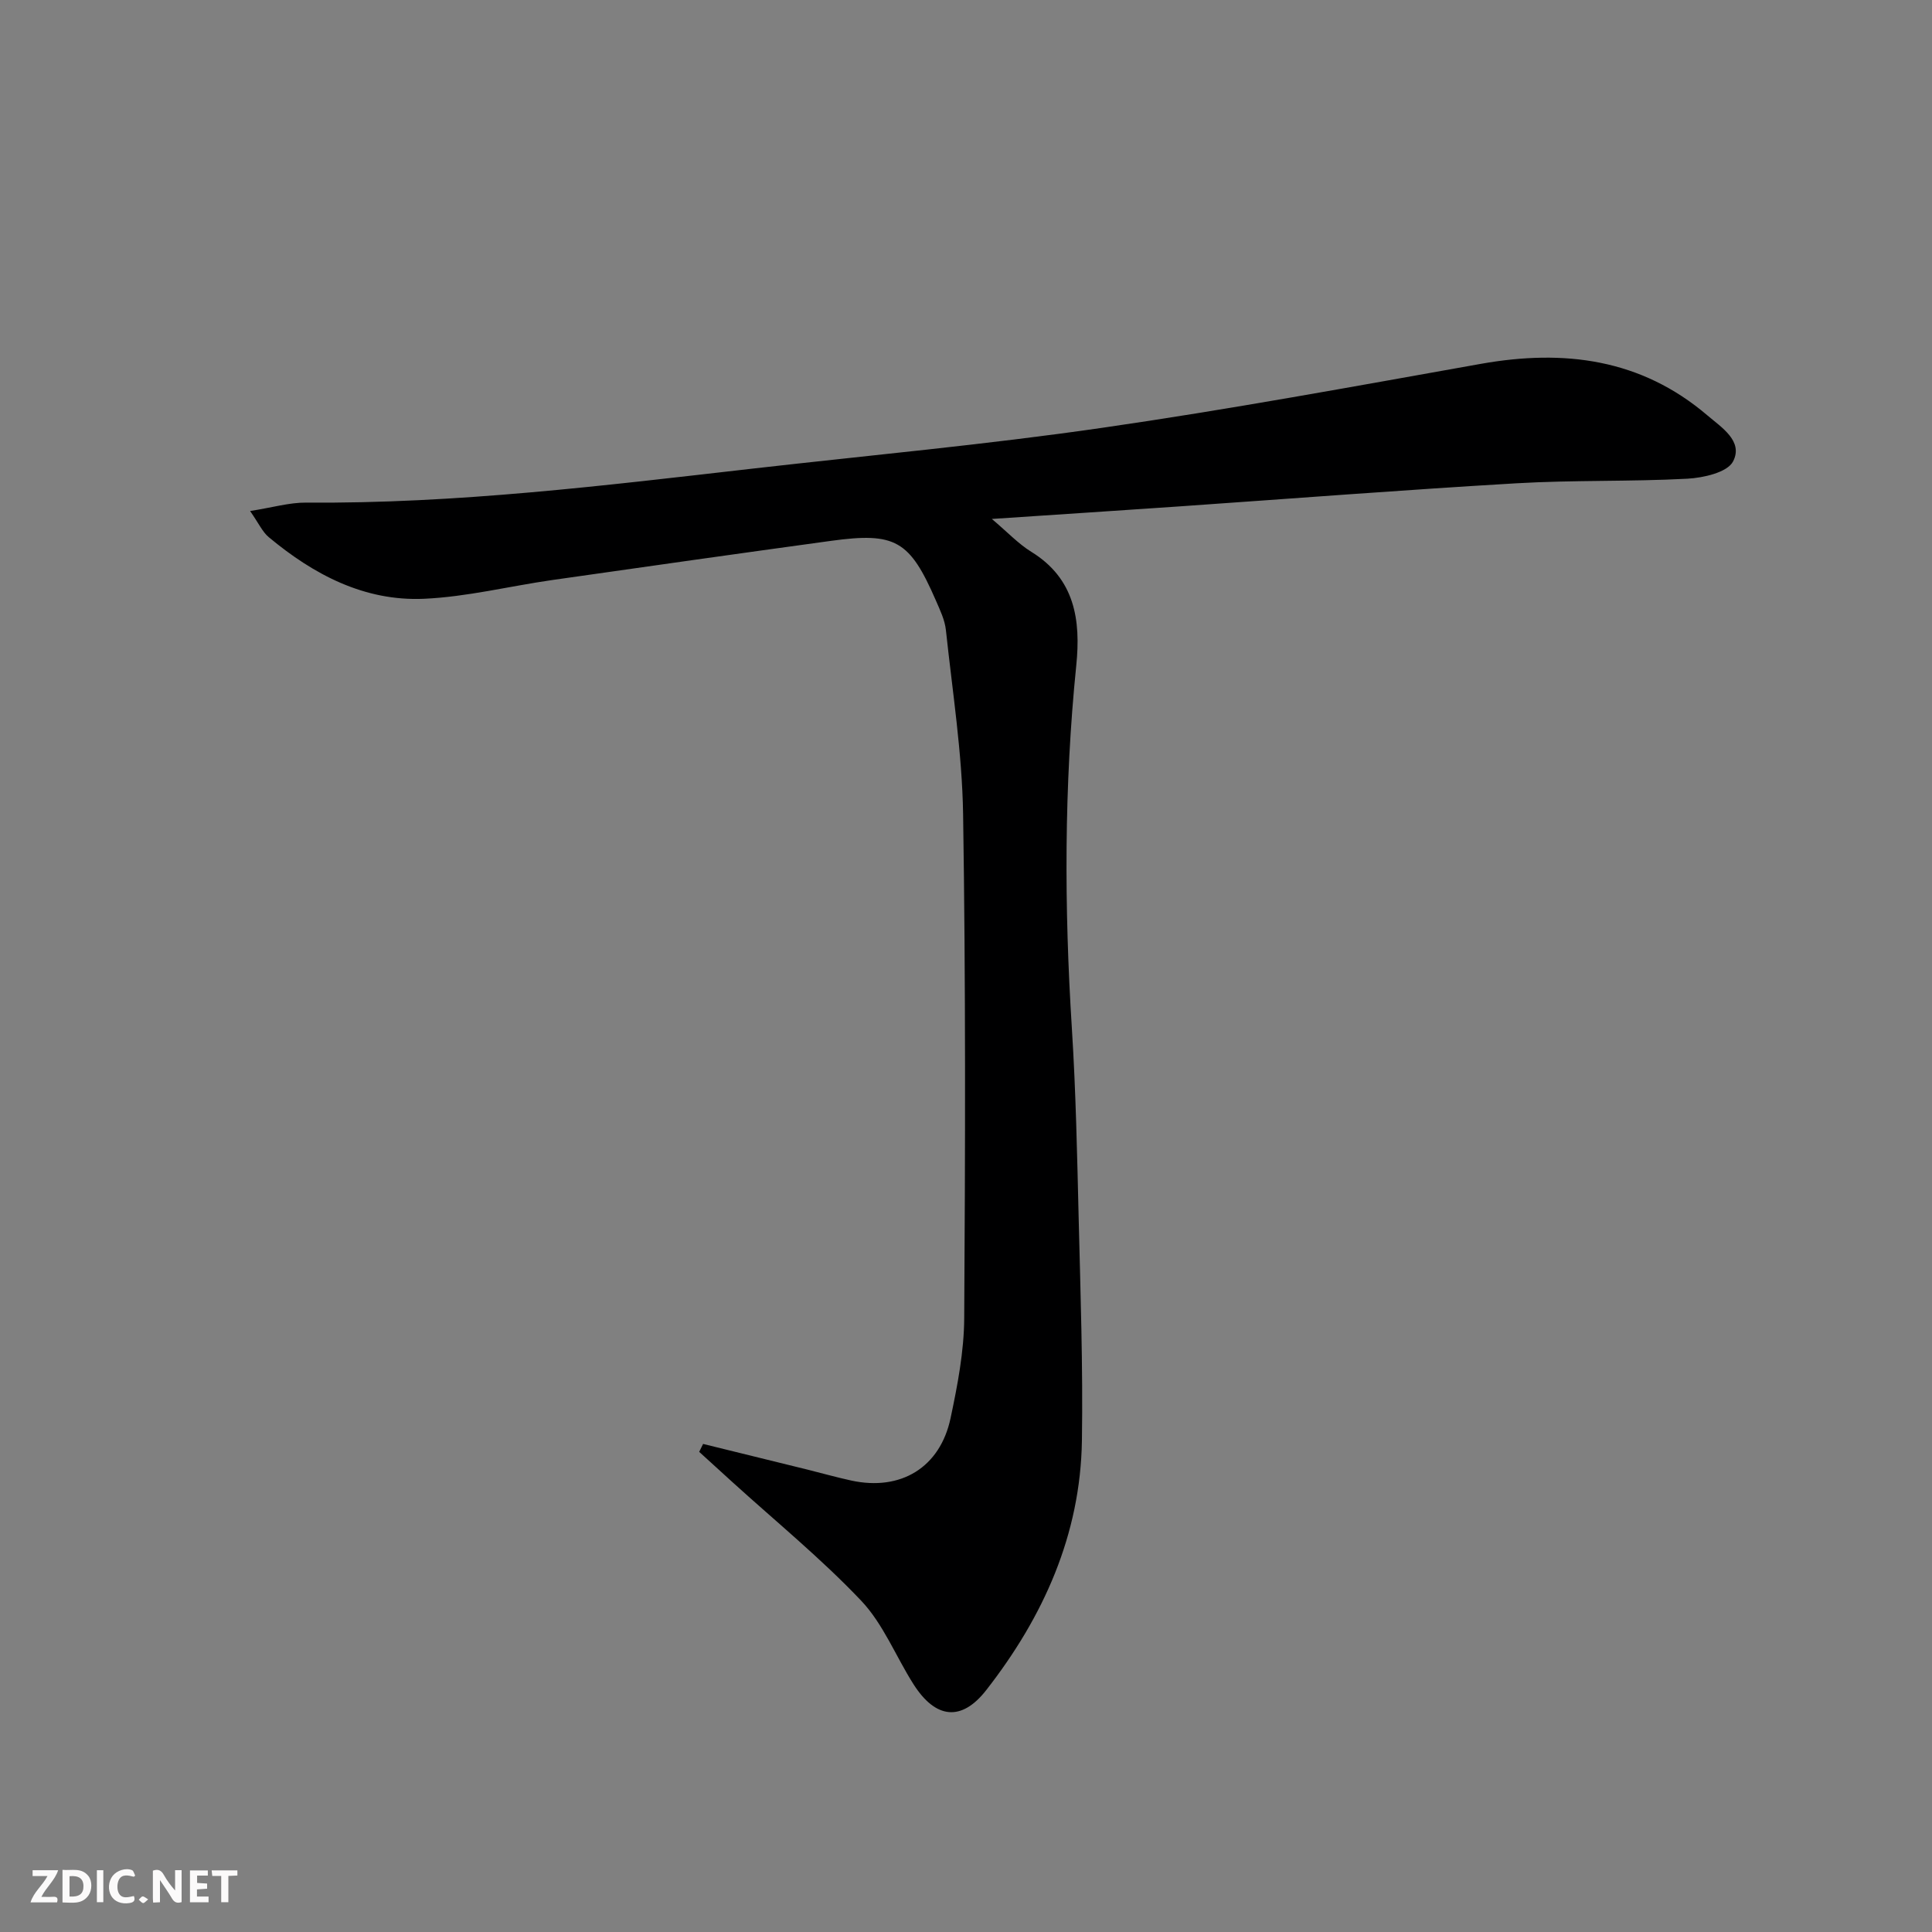<svg enable-background="new 0 0 400 400" viewBox="0 0 400 400" xmlns="http://www.w3.org/2000/svg"><rect x="0" y="0" width="400" height="400" fill="#808080" stroke="none"/><g fill="#fbfafa"><path d="m37.59 393.81c-.92.31-1.52.05-2-.78-.7-1.2-1.52-2.34-2.47-3.78v4.59c-.55.03-.95.05-1.41.07-.03-.37-.06-.64-.06-.91 0-1.91 0-3.81 0-5.7 1.13-.41 1.77-.03 2.29.91.62 1.11 1.38 2.14 2.31 3.19v-4.2h1.35v6.61z"/><path d="m12.94 393.88v-6.75c1.9.19 3.93-.54 5.37 1.29.8 1.01.78 2.88.03 3.97-1.37 1.97-3.4 1.51-5.4 1.49m1.45-1.22c2.04.12 2.92-.58 2.89-2.21-.03-1.51-.98-2.19-2.89-2z"/><path d="m11.81 393.87h-5.49c.68-2.18 2.47-3.48 3.51-5.45h-3.08v-1.21h5.29c-.71 2.13-2.44 3.48-3.47 5.51.86 0 1.63.04 2.39-.01.79-.05 1.14.21.85 1.16"/><path d="m39.33 393.86v-6.61h3.7v1.07h-2.22v1.52c.68.04 1.34.09 2.07.13v1.07c-.72.05-1.38.09-2.1.14v1.48h2.4v1.19h-3.85z"/><path d="m27.71 388.56c-1.15-.3-2.46-.61-3.1.64-.37.73-.41 1.93-.06 2.67.63 1.35 1.99.93 3.17.68.35.94-.01 1.32-.93 1.46-1.62.25-3.05-.27-3.76-1.48-.73-1.25-.6-3.03.31-4.17.88-1.11 2.71-1.7 4-1.16.32.13.44.74.65 1.12-.1.08-.19.16-.28.24"/><path d="m49.15 387.24v1.07c-.59.02-1.17.05-1.87.08v5.44h-1.48v-5.44h-1.85c-.05-.4-.08-.73-.13-1.15z"/><path d="m20.06 387.21h1.33v6.62h-1.33z"/><path d="m30.68 393.25c-.49.38-.8.79-1.05.76-.32-.05-.6-.45-.9-.7.26-.24.51-.64.8-.67.29-.04.62.3 1.15.61"/></g><path d="m145.57 298.95c7.17 1.76 14.34 3.52 21.5 5.29 3.06.76 6.1 1.62 9.17 2.29 10.24 2.23 18.4-2.68 20.57-12.94 1.44-6.8 2.78-13.77 2.82-20.68.22-34.78.31-69.57-.23-104.34-.2-12.72-2.21-25.42-3.56-38.11-.22-2.09-1.21-4.14-2.07-6.12-5.43-12.48-8.37-14.19-21.74-12.36-19.24 2.64-38.48 5.36-57.7 8.11-8.85 1.27-17.65 3.48-26.53 3.88-12.35.55-22.85-5-32.16-12.76-1.29-1.07-2.04-2.8-3.86-5.41 4.63-.72 8.12-1.77 11.61-1.74 31.02.25 61.73-3.53 92.45-7.04 24.09-2.75 48.26-4.96 72.25-8.43 26.26-3.79 52.38-8.61 78.51-13.26 17.22-3.06 33.13-1.06 46.86 10.64 2.96 2.53 7.53 5.36 5.35 9.57-1.18 2.27-6.13 3.39-9.45 3.57-11.78.63-23.62.26-35.4.95-23.4 1.37-46.76 3.19-70.14 4.81-12.39.85-24.79 1.66-38.47 2.57 3.29 2.78 5.51 5.17 8.19 6.82 9.03 5.57 10.24 14.16 9.29 23.5-2.54 25.04-2.5 50.08-.91 75.17.83 13.12 1.09 26.27 1.41 39.41.37 15.3.9 30.61.67 45.9-.3 19.52-7.97 36.51-19.81 51.68-5.12 6.56-10.49 5.98-15.08-1.25-3.65-5.75-6.24-12.44-10.82-17.27-8.31-8.76-17.75-16.46-26.71-24.6-2.28-2.07-4.55-4.14-6.82-6.21.25-.53.53-1.09.81-1.64z" fill="#000001"/></svg>
